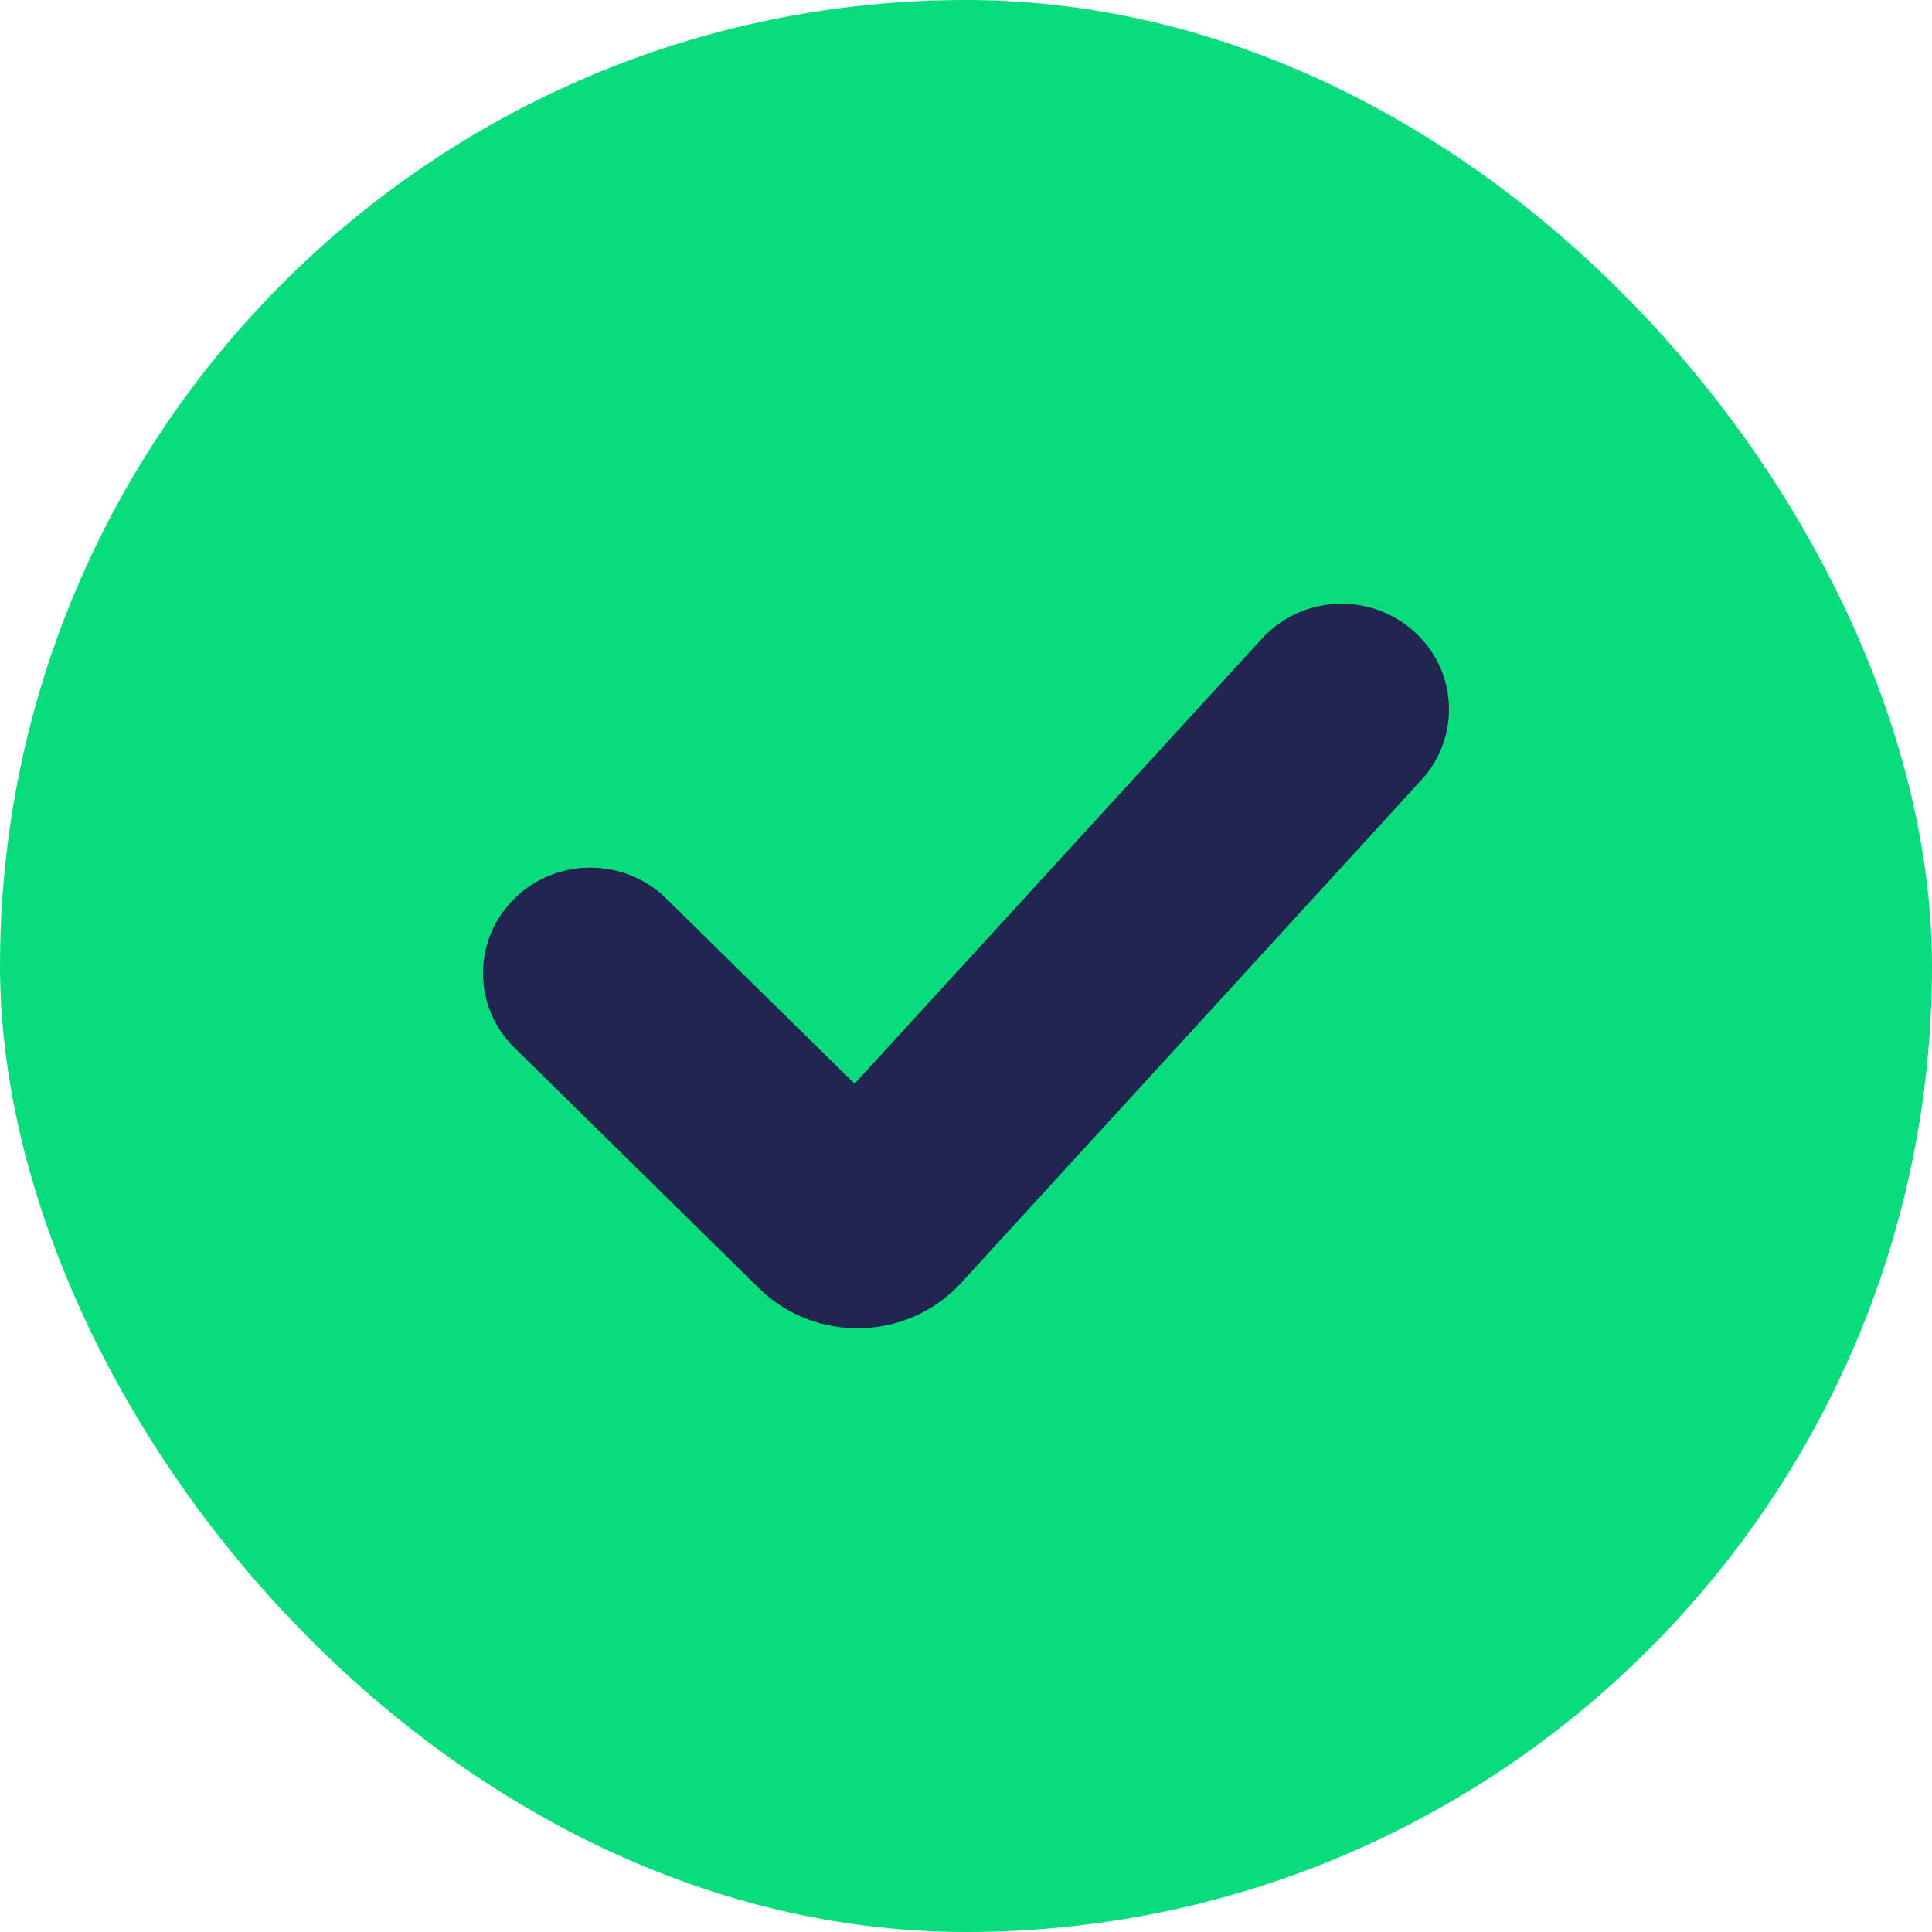 <svg xmlns="http://www.w3.org/2000/svg" width="28" height="28" viewBox="0 0 28 28" fill="none">
    <rect width="28" height="28" rx="14" fill="#08DC7D"/>
    <path fill-rule="evenodd" clip-rule="evenodd" d="M20.485 9.143C21.124 9.708 21.175 10.675 20.601 11.303L13.93 18.592C13.155 19.439 11.816 19.473 10.997 18.668L7.456 15.185C6.848 14.588 6.848 13.62 7.456 13.022C8.063 12.425 9.048 12.425 9.655 13.022L12.385 15.706L18.288 9.256C18.863 8.628 19.846 8.578 20.485 9.143Z" fill="#212650"/>
  </svg>
